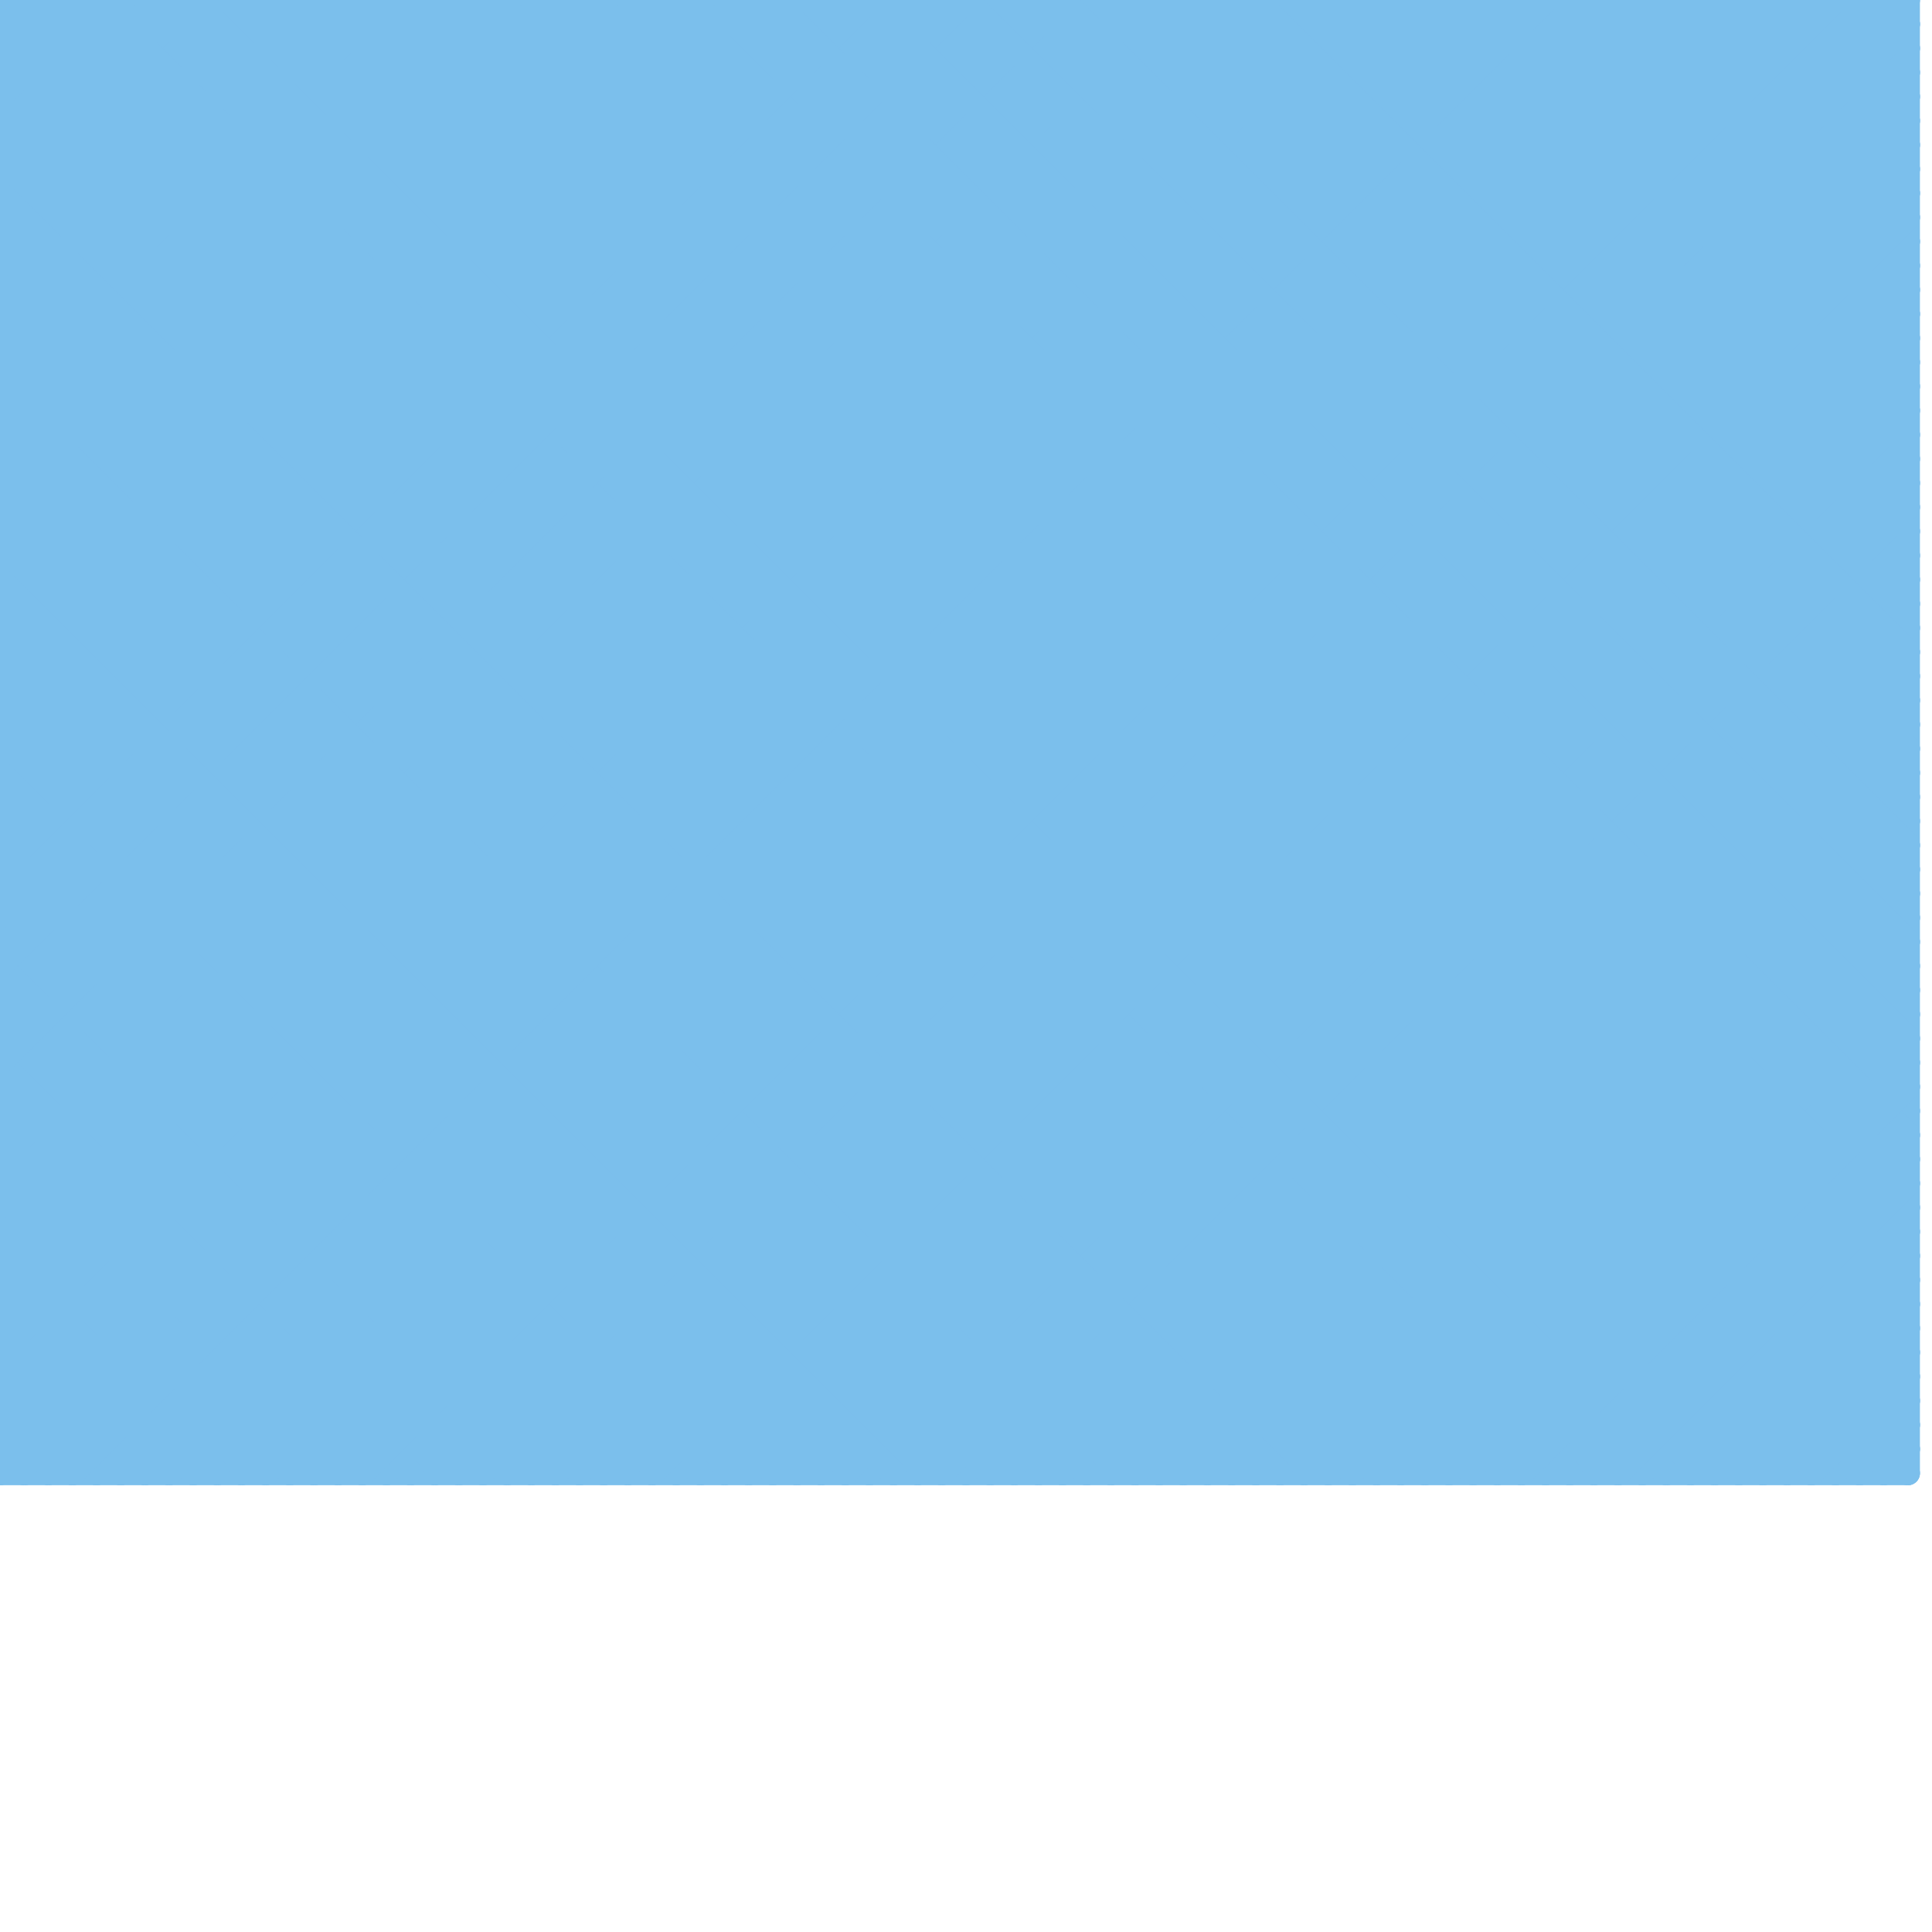 
<svg version="1.1" xmlns="http://www.w3.org/2000/svg" viewBox="0 0 80 80">
<style>line { stroke-width: 1; fill: none; stroke-linecap: round; stroke-linejoin: round; } .c0 { stroke: #7bbfec }</style><line class="c0" x1="40" y1="0" x2="40" y2="61"/><line class="c0" x1="15" y1="0" x2="15" y2="61"/><line class="c0" x1="0" y1="35" x2="79" y2="35"/><line class="c0" x1="70" y1="0" x2="79" y2="9"/><line class="c0" x1="49" y1="61" x2="79" y2="31"/><line class="c0" x1="0" y1="46" x2="46" y2="0"/><line class="c0" x1="41" y1="0" x2="41" y2="61"/><line class="c0" x1="0" y1="3" x2="3" y2="0"/><line class="c0" x1="37" y1="61" x2="79" y2="19"/><line class="c0" x1="0" y1="57" x2="57" y2="0"/><line class="c0" x1="0" y1="4" x2="57" y2="61"/><line class="c0" x1="0" y1="25" x2="79" y2="25"/><line class="c0" x1="0" y1="12" x2="49" y2="61"/><line class="c0" x1="0" y1="32" x2="32" y2="0"/><line class="c0" x1="0" y1="17" x2="17" y2="0"/><line class="c0" x1="34" y1="0" x2="34" y2="61"/><line class="c0" x1="0" y1="15" x2="46" y2="61"/><line class="c0" x1="0" y1="43" x2="18" y2="61"/><line class="c0" x1="52" y1="61" x2="79" y2="34"/><line class="c0" x1="22" y1="61" x2="79" y2="4"/><line class="c0" x1="0" y1="9" x2="9" y2="0"/><line class="c0" x1="0" y1="44" x2="79" y2="44"/><line class="c0" x1="0" y1="46" x2="79" y2="46"/><line class="c0" x1="0" y1="0" x2="61" y2="61"/><line class="c0" x1="61" y1="0" x2="61" y2="61"/><line class="c0" x1="71" y1="61" x2="79" y2="53"/><line class="c0" x1="48" y1="0" x2="48" y2="61"/><line class="c0" x1="41" y1="61" x2="79" y2="23"/><line class="c0" x1="0" y1="3" x2="58" y2="61"/><line class="c0" x1="0" y1="60" x2="1" y2="61"/><line class="c0" x1="0" y1="7" x2="7" y2="0"/><line class="c0" x1="35" y1="0" x2="79" y2="44"/><line class="c0" x1="0" y1="42" x2="42" y2="0"/><line class="c0" x1="0" y1="6" x2="55" y2="61"/><line class="c0" x1="62" y1="0" x2="62" y2="61"/><line class="c0" x1="56" y1="0" x2="56" y2="61"/><line class="c0" x1="68" y1="61" x2="79" y2="50"/><line class="c0" x1="20" y1="0" x2="79" y2="59"/><line class="c0" x1="43" y1="0" x2="43" y2="61"/><line class="c0" x1="51" y1="61" x2="79" y2="33"/><line class="c0" x1="0" y1="45" x2="79" y2="45"/><line class="c0" x1="51" y1="0" x2="51" y2="61"/><line class="c0" x1="9" y1="0" x2="9" y2="61"/><line class="c0" x1="0" y1="31" x2="30" y2="61"/><line class="c0" x1="72" y1="0" x2="79" y2="7"/><line class="c0" x1="0" y1="28" x2="28" y2="0"/><line class="c0" x1="0" y1="59" x2="2" y2="61"/><line class="c0" x1="11" y1="0" x2="11" y2="61"/><line class="c0" x1="0" y1="24" x2="79" y2="24"/><line class="c0" x1="0" y1="26" x2="79" y2="26"/><line class="c0" x1="75" y1="0" x2="75" y2="61"/><line class="c0" x1="59" y1="0" x2="79" y2="20"/><line class="c0" x1="2" y1="0" x2="63" y2="61"/><line class="c0" x1="28" y1="61" x2="79" y2="10"/><line class="c0" x1="0" y1="30" x2="30" y2="0"/><line class="c0" x1="39" y1="0" x2="39" y2="61"/><line class="c0" x1="0" y1="49" x2="49" y2="0"/><line class="c0" x1="16" y1="0" x2="77" y2="61"/><line class="c0" x1="3" y1="0" x2="64" y2="61"/><line class="c0" x1="64" y1="0" x2="64" y2="61"/><line class="c0" x1="18" y1="0" x2="79" y2="61"/><line class="c0" x1="34" y1="0" x2="79" y2="45"/><line class="c0" x1="0" y1="47" x2="79" y2="47"/><line class="c0" x1="38" y1="0" x2="79" y2="41"/><line class="c0" x1="5" y1="0" x2="66" y2="61"/><line class="c0" x1="0" y1="23" x2="79" y2="23"/><line class="c0" x1="1" y1="0" x2="1" y2="61"/><line class="c0" x1="43" y1="61" x2="79" y2="25"/><line class="c0" x1="76" y1="0" x2="79" y2="3"/><line class="c0" x1="0" y1="51" x2="10" y2="61"/><line class="c0" x1="65" y1="0" x2="65" y2="61"/><line class="c0" x1="0" y1="1" x2="1" y2="0"/><line class="c0" x1="46" y1="0" x2="79" y2="33"/><line class="c0" x1="63" y1="0" x2="79" y2="16"/><line class="c0" x1="31" y1="61" x2="79" y2="13"/><line class="c0" x1="17" y1="0" x2="17" y2="61"/><line class="c0" x1="0" y1="55" x2="55" y2="0"/><line class="c0" x1="0" y1="11" x2="50" y2="61"/><line class="c0" x1="0" y1="39" x2="22" y2="61"/><line class="c0" x1="72" y1="61" x2="79" y2="54"/><line class="c0" x1="0" y1="2" x2="79" y2="2"/><line class="c0" x1="0" y1="34" x2="34" y2="0"/><line class="c0" x1="50" y1="61" x2="79" y2="32"/><line class="c0" x1="20" y1="61" x2="79" y2="2"/><line class="c0" x1="12" y1="0" x2="12" y2="61"/><line class="c0" x1="24" y1="0" x2="79" y2="55"/><line class="c0" x1="0" y1="47" x2="14" y2="61"/><line class="c0" x1="14" y1="0" x2="14" y2="61"/><line class="c0" x1="42" y1="0" x2="79" y2="37"/><line class="c0" x1="73" y1="61" x2="79" y2="55"/><line class="c0" x1="0" y1="50" x2="11" y2="61"/><line class="c0" x1="60" y1="0" x2="60" y2="61"/><line class="c0" x1="60" y1="61" x2="79" y2="42"/><line class="c0" x1="0" y1="32" x2="79" y2="32"/><line class="c0" x1="0" y1="34" x2="79" y2="34"/><line class="c0" x1="78" y1="0" x2="78" y2="61"/><line class="c0" x1="0" y1="7" x2="54" y2="61"/><line class="c0" x1="0" y1="41" x2="41" y2="0"/><line class="c0" x1="61" y1="61" x2="79" y2="43"/><line class="c0" x1="0" y1="10" x2="51" y2="61"/><line class="c0" x1="9" y1="0" x2="70" y2="61"/><line class="c0" x1="21" y1="61" x2="79" y2="3"/><line class="c0" x1="0" y1="20" x2="20" y2="0"/><line class="c0" x1="0" y1="5" x2="5" y2="0"/><line class="c0" x1="0" y1="61" x2="79" y2="61"/><line class="c0" x1="7" y1="0" x2="7" y2="61"/><line class="c0" x1="0" y1="53" x2="79" y2="53"/><line class="c0" x1="50" y1="0" x2="79" y2="29"/><line class="c0" x1="0" y1="55" x2="79" y2="55"/><line class="c0" x1="25" y1="0" x2="25" y2="61"/><line class="c0" x1="0" y1="59" x2="59" y2="0"/><line class="c0" x1="16" y1="61" x2="77" y2="0"/><line class="c0" x1="71" y1="0" x2="71" y2="61"/><line class="c0" x1="0" y1="31" x2="31" y2="0"/><line class="c0" x1="58" y1="0" x2="58" y2="61"/><line class="c0" x1="9" y1="61" x2="70" y2="0"/><line class="c0" x1="73" y1="0" x2="73" y2="61"/><line class="c0" x1="77" y1="0" x2="79" y2="2"/><line class="c0" x1="0" y1="58" x2="3" y2="61"/><line class="c0" x1="0" y1="6" x2="6" y2="0"/><line class="c0" x1="11" y1="61" x2="72" y2="0"/><line class="c0" x1="12" y1="0" x2="73" y2="61"/><line class="c0" x1="20" y1="0" x2="20" y2="61"/><line class="c0" x1="14" y1="0" x2="75" y2="61"/><line class="c0" x1="1" y1="0" x2="62" y2="61"/><line class="c0" x1="22" y1="0" x2="22" y2="61"/><line class="c0" x1="0" y1="45" x2="45" y2="0"/><line class="c0" x1="0" y1="10" x2="79" y2="10"/><line class="c0" x1="0" y1="12" x2="79" y2="12"/><line class="c0" x1="0" y1="14" x2="79" y2="14"/><line class="c0" x1="0" y1="30" x2="31" y2="61"/><line class="c0" x1="25" y1="0" x2="79" y2="54"/><line class="c0" x1="65" y1="61" x2="79" y2="47"/><line class="c0" x1="47" y1="61" x2="79" y2="29"/><line class="c0" x1="0" y1="24" x2="24" y2="0"/><line class="c0" x1="54" y1="0" x2="79" y2="25"/><line class="c0" x1="0" y1="38" x2="23" y2="61"/><line class="c0" x1="17" y1="0" x2="78" y2="61"/><line class="c0" x1="0" y1="16" x2="16" y2="0"/><line class="c0" x1="1" y1="61" x2="62" y2="0"/><line class="c0" x1="36" y1="61" x2="79" y2="18"/><line class="c0" x1="0" y1="54" x2="7" y2="61"/><line class="c0" x1="0" y1="31" x2="79" y2="31"/><line class="c0" x1="0" y1="33" x2="79" y2="33"/><line class="c0" x1="0" y1="55" x2="6" y2="61"/><line class="c0" x1="33" y1="0" x2="33" y2="61"/><line class="c0" x1="0" y1="26" x2="35" y2="61"/><line class="c0" x1="76" y1="61" x2="79" y2="58"/><line class="c0" x1="8" y1="0" x2="8" y2="61"/><line class="c0" x1="29" y1="0" x2="79" y2="50"/><line class="c0" x1="33" y1="0" x2="79" y2="46"/><line class="c0" x1="0" y1="10" x2="10" y2="0"/><line class="c0" x1="35" y1="0" x2="35" y2="61"/><line class="c0" x1="17" y1="61" x2="78" y2="0"/><line class="c0" x1="10" y1="0" x2="10" y2="61"/><line class="c0" x1="0" y1="2" x2="2" y2="0"/><line class="c0" x1="60" y1="0" x2="79" y2="19"/><line class="c0" x1="6" y1="61" x2="67" y2="0"/><line class="c0" x1="0" y1="52" x2="79" y2="52"/><line class="c0" x1="0" y1="54" x2="79" y2="54"/><line class="c0" x1="76" y1="0" x2="76" y2="61"/><line class="c0" x1="0" y1="46" x2="15" y2="61"/><line class="c0" x1="0" y1="4" x2="79" y2="4"/><line class="c0" x1="70" y1="61" x2="79" y2="52"/><line class="c0" x1="15" y1="0" x2="76" y2="61"/><line class="c0" x1="40" y1="61" x2="79" y2="22"/><line class="c0" x1="0" y1="49" x2="12" y2="61"/><line class="c0" x1="0" y1="4" x2="4" y2="0"/><line class="c0" x1="0" y1="35" x2="35" y2="0"/><line class="c0" x1="28" y1="0" x2="28" y2="61"/><line class="c0" x1="0" y1="57" x2="4" y2="61"/><line class="c0" x1="30" y1="0" x2="30" y2="61"/><line class="c0" x1="23" y1="61" x2="79" y2="5"/><line class="c0" x1="0" y1="58" x2="58" y2="0"/><line class="c0" x1="37" y1="0" x2="79" y2="42"/><line class="c0" x1="29" y1="61" x2="79" y2="11"/><line class="c0" x1="0" y1="43" x2="43" y2="0"/><line class="c0" x1="23" y1="0" x2="23" y2="61"/><line class="c0" x1="0" y1="3" x2="79" y2="3"/><line class="c0" x1="0" y1="5" x2="79" y2="5"/><line class="c0" x1="42" y1="61" x2="79" y2="24"/><line class="c0" x1="0" y1="18" x2="18" y2="0"/><line class="c0" x1="64" y1="0" x2="79" y2="15"/><line class="c0" x1="78" y1="0" x2="79" y2="1"/><line class="c0" x1="0" y1="42" x2="19" y2="61"/><line class="c0" x1="0" y1="48" x2="13" y2="61"/><line class="c0" x1="49" y1="0" x2="49" y2="61"/><line class="c0" x1="36" y1="0" x2="36" y2="61"/><line class="c0" x1="0" y1="51" x2="51" y2="0"/><line class="c0" x1="0" y1="2" x2="59" y2="61"/><line class="c0" x1="39" y1="0" x2="79" y2="40"/><line class="c0" x1="43" y1="0" x2="79" y2="36"/><line class="c0" x1="26" y1="61" x2="79" y2="8"/><line class="c0" x1="0" y1="8" x2="8" y2="0"/><line class="c0" x1="45" y1="61" x2="79" y2="27"/><line class="c0" x1="0" y1="34" x2="27" y2="61"/><line class="c0" x1="54" y1="0" x2="54" y2="61"/><line class="c0" x1="0" y1="20" x2="79" y2="20"/><line class="c0" x1="59" y1="61" x2="79" y2="41"/><line class="c0" x1="0" y1="22" x2="79" y2="22"/><line class="c0" x1="29" y1="0" x2="29" y2="61"/><line class="c0" x1="4" y1="0" x2="4" y2="61"/><line class="c0" x1="68" y1="0" x2="79" y2="11"/><line class="c0" x1="0" y1="37" x2="24" y2="61"/><line class="c0" x1="0" y1="37" x2="37" y2="0"/><line class="c0" x1="31" y1="0" x2="31" y2="61"/><line class="c0" x1="0" y1="22" x2="22" y2="0"/><line class="c0" x1="55" y1="61" x2="79" y2="37"/><line class="c0" x1="0" y1="45" x2="16" y2="61"/><line class="c0" x1="0" y1="56" x2="56" y2="0"/><line class="c0" x1="65" y1="0" x2="79" y2="14"/><line class="c0" x1="0" y1="14" x2="14" y2="0"/><line class="c0" x1="32" y1="0" x2="32" y2="61"/><line class="c0" x1="74" y1="61" x2="79" y2="56"/><line class="c0" x1="56" y1="61" x2="79" y2="38"/><line class="c0" x1="0" y1="41" x2="79" y2="41"/><line class="c0" x1="0" y1="25" x2="36" y2="61"/><line class="c0" x1="0" y1="43" x2="79" y2="43"/><line class="c0" x1="0" y1="48" x2="48" y2="0"/><line class="c0" x1="47" y1="0" x2="79" y2="32"/><line class="c0" x1="0" y1="33" x2="33" y2="0"/><line class="c0" x1="11" y1="0" x2="72" y2="61"/><line class="c0" x1="0" y1="33" x2="28" y2="61"/><line class="c0" x1="0" y1="27" x2="27" y2="0"/><line class="c0" x1="0" y1="12" x2="12" y2="0"/><line class="c0" x1="0" y1="47" x2="47" y2="0"/><line class="c0" x1="44" y1="61" x2="79" y2="26"/><line class="c0" x1="42" y1="0" x2="42" y2="61"/><line class="c0" x1="28" y1="0" x2="79" y2="51"/><line class="c0" x1="50" y1="0" x2="50" y2="61"/><line class="c0" x1="44" y1="0" x2="44" y2="61"/><line class="c0" x1="75" y1="61" x2="79" y2="57"/><line class="c0" x1="0" y1="40" x2="79" y2="40"/><line class="c0" x1="0" y1="52" x2="9" y2="61"/><line class="c0" x1="0" y1="42" x2="79" y2="42"/><line class="c0" x1="51" y1="0" x2="79" y2="28"/><line class="c0" x1="55" y1="0" x2="79" y2="24"/><line class="c0" x1="0" y1="53" x2="8" y2="61"/><line class="c0" x1="0" y1="26" x2="26" y2="0"/><line class="c0" x1="45" y1="0" x2="45" y2="61"/><line class="c0" x1="0" y1="54" x2="54" y2="0"/><line class="c0" x1="69" y1="0" x2="79" y2="10"/><line class="c0" x1="34" y1="61" x2="79" y2="16"/><line class="c0" x1="0" y1="56" x2="5" y2="61"/><line class="c0" x1="0" y1="22" x2="39" y2="61"/><line class="c0" x1="70" y1="0" x2="70" y2="61"/><line class="c0" x1="57" y1="0" x2="57" y2="61"/><line class="c0" x1="0" y1="30" x2="79" y2="30"/><line class="c0" x1="0" y1="52" x2="52" y2="0"/><line class="c0" x1="47" y1="0" x2="47" y2="61"/><line class="c0" x1="0" y1="19" x2="79" y2="19"/><line class="c0" x1="0" y1="11" x2="79" y2="11"/><line class="c0" x1="0" y1="21" x2="79" y2="21"/><line class="c0" x1="0" y1="13" x2="79" y2="13"/><line class="c0" x1="0" y1="13" x2="48" y2="61"/><line class="c0" x1="0" y1="49" x2="79" y2="49"/><line class="c0" x1="0" y1="51" x2="79" y2="51"/><line class="c0" x1="4" y1="0" x2="65" y2="61"/><line class="c0" x1="73" y1="0" x2="79" y2="6"/><line class="c0" x1="19" y1="61" x2="79" y2="1"/><line class="c0" x1="0" y1="21" x2="40" y2="61"/><line class="c0" x1="52" y1="0" x2="52" y2="61"/><line class="c0" x1="58" y1="0" x2="79" y2="21"/><line class="c0" x1="2" y1="0" x2="2" y2="61"/><line class="c0" x1="62" y1="0" x2="79" y2="17"/><line class="c0" x1="66" y1="0" x2="66" y2="61"/><line class="c0" x1="53" y1="0" x2="53" y2="61"/><line class="c0" x1="4" y1="61" x2="65" y2="0"/><line class="c0" x1="0" y1="40" x2="21" y2="61"/><line class="c0" x1="13" y1="0" x2="13" y2="61"/><line class="c0" x1="0" y1="60" x2="60" y2="0"/><line class="c0" x1="0" y1="41" x2="20" y2="61"/><line class="c0" x1="0" y1="6" x2="79" y2="6"/><line class="c0" x1="53" y1="61" x2="79" y2="35"/><line class="c0" x1="0" y1="8" x2="79" y2="8"/><line class="c0" x1="35" y1="61" x2="79" y2="17"/><line class="c0" x1="21" y1="0" x2="79" y2="58"/><line class="c0" x1="0" y1="39" x2="39" y2="0"/><line class="c0" x1="0" y1="44" x2="17" y2="61"/><line class="c0" x1="79" y1="0" x2="79" y2="61"/><line class="c0" x1="0" y1="0" x2="0" y2="61"/><line class="c0" x1="24" y1="61" x2="79" y2="6"/><line class="c0" x1="0" y1="23" x2="23" y2="0"/><line class="c0" x1="0" y1="29" x2="32" y2="61"/><line class="c0" x1="48" y1="0" x2="79" y2="31"/><line class="c0" x1="0" y1="27" x2="79" y2="27"/><line class="c0" x1="66" y1="0" x2="79" y2="13"/><line class="c0" x1="0" y1="29" x2="79" y2="29"/><line class="c0" x1="0" y1="32" x2="29" y2="61"/><line class="c0" x1="64" y1="61" x2="79" y2="46"/><line class="c0" x1="0" y1="25" x2="25" y2="0"/><line class="c0" x1="0" y1="1" x2="60" y2="61"/><line class="c0" x1="56" y1="0" x2="79" y2="23"/><line class="c0" x1="25" y1="61" x2="79" y2="7"/><line class="c0" x1="27" y1="0" x2="79" y2="52"/><line class="c0" x1="7" y1="0" x2="68" y2="61"/><line class="c0" x1="0" y1="9" x2="52" y2="61"/><line class="c0" x1="41" y1="0" x2="79" y2="38"/><line class="c0" x1="3" y1="0" x2="3" y2="61"/><line class="c0" x1="45" y1="0" x2="79" y2="34"/><line class="c0" x1="74" y1="0" x2="74" y2="61"/><line class="c0" x1="0" y1="48" x2="79" y2="48"/><line class="c0" x1="68" y1="0" x2="68" y2="61"/><line class="c0" x1="0" y1="50" x2="79" y2="50"/><line class="c0" x1="55" y1="0" x2="55" y2="61"/><line class="c0" x1="12" y1="61" x2="73" y2="0"/><line class="c0" x1="0" y1="18" x2="43" y2="61"/><line class="c0" x1="67" y1="0" x2="67" y2="61"/><line class="c0" x1="74" y1="0" x2="79" y2="5"/><line class="c0" x1="5" y1="0" x2="5" y2="61"/><line class="c0" x1="14" y1="61" x2="75" y2="0"/><line class="c0" x1="69" y1="0" x2="69" y2="61"/><line class="c0" x1="0" y1="11" x2="11" y2="0"/><line class="c0" x1="0" y1="28" x2="33" y2="61"/><line class="c0" x1="7" y1="61" x2="68" y2="0"/><line class="c0" x1="54" y1="61" x2="79" y2="36"/><line class="c0" x1="21" y1="0" x2="21" y2="61"/><line class="c0" x1="10" y1="0" x2="71" y2="61"/><line class="c0" x1="0" y1="50" x2="50" y2="0"/><line class="c0" x1="0" y1="14" x2="47" y2="61"/><line class="c0" x1="0" y1="7" x2="79" y2="7"/><line class="c0" x1="67" y1="0" x2="79" y2="12"/><line class="c0" x1="0" y1="9" x2="79" y2="9"/><line class="c0" x1="0" y1="44" x2="44" y2="0"/><line class="c0" x1="0" y1="16" x2="45" y2="61"/><line class="c0" x1="0" y1="1" x2="79" y2="1"/><line class="c0" x1="31" y1="0" x2="79" y2="48"/><line class="c0" x1="0" y1="29" x2="29" y2="0"/><line class="c0" x1="16" y1="0" x2="16" y2="61"/><line class="c0" x1="0" y1="17" x2="44" y2="61"/><line class="c0" x1="49" y1="0" x2="79" y2="30"/><line class="c0" x1="69" y1="61" x2="79" y2="51"/><line class="c0" x1="39" y1="61" x2="79" y2="21"/><line class="c0" x1="18" y1="0" x2="18" y2="61"/><line class="c0" x1="0" y1="61" x2="61" y2="0"/><line class="c0" x1="13" y1="0" x2="74" y2="61"/><line class="c0" x1="0" y1="20" x2="41" y2="61"/><line class="c0" x1="2" y1="61" x2="63" y2="0"/><line class="c0" x1="58" y1="61" x2="79" y2="40"/><line class="c0" x1="0" y1="36" x2="36" y2="0"/><line class="c0" x1="0" y1="28" x2="79" y2="28"/><line class="c0" x1="57" y1="61" x2="79" y2="39"/><line class="c0" x1="27" y1="61" x2="79" y2="9"/><line class="c0" x1="8" y1="0" x2="69" y2="61"/><line class="c0" x1="0" y1="15" x2="15" y2="0"/><line class="c0" x1="53" y1="0" x2="79" y2="26"/><line class="c0" x1="13" y1="61" x2="74" y2="0"/><line class="c0" x1="57" y1="0" x2="79" y2="22"/><line class="c0" x1="6" y1="0" x2="6" y2="61"/><line class="c0" x1="46" y1="61" x2="79" y2="28"/><line class="c0" x1="77" y1="0" x2="77" y2="61"/><line class="c0" x1="0" y1="56" x2="79" y2="56"/><line class="c0" x1="0" y1="58" x2="79" y2="58"/><line class="c0" x1="0" y1="60" x2="79" y2="60"/><line class="c0" x1="71" y1="0" x2="79" y2="8"/><line class="c0" x1="75" y1="0" x2="79" y2="4"/><line class="c0" x1="15" y1="61" x2="76" y2="0"/><line class="c0" x1="0" y1="18" x2="79" y2="18"/><line class="c0" x1="0" y1="19" x2="42" y2="61"/><line class="c0" x1="72" y1="0" x2="72" y2="61"/><line class="c0" x1="32" y1="0" x2="79" y2="47"/><line class="c0" x1="24" y1="0" x2="24" y2="61"/><line class="c0" x1="62" y1="61" x2="79" y2="44"/><line class="c0" x1="0" y1="21" x2="21" y2="0"/><line class="c0" x1="0" y1="36" x2="25" y2="61"/><line class="c0" x1="0" y1="37" x2="79" y2="37"/><line class="c0" x1="0" y1="39" x2="79" y2="39"/><line class="c0" x1="26" y1="0" x2="26" y2="61"/><line class="c0" x1="0" y1="40" x2="40" y2="0"/><line class="c0" x1="19" y1="0" x2="19" y2="61"/><line class="c0" x1="0" y1="5" x2="56" y2="61"/><line class="c0" x1="61" y1="0" x2="79" y2="18"/><line class="c0" x1="10" y1="61" x2="71" y2="0"/><line class="c0" x1="0" y1="19" x2="19" y2="0"/><line class="c0" x1="0" y1="0" x2="79" y2="0"/><line class="c0" x1="3" y1="61" x2="64" y2="0"/><line class="c0" x1="0" y1="8" x2="53" y2="61"/><line class="c0" x1="32" y1="61" x2="79" y2="14"/><line class="c0" x1="63" y1="61" x2="79" y2="45"/><line class="c0" x1="33" y1="61" x2="79" y2="15"/><line class="c0" x1="5" y1="61" x2="66" y2="0"/><line class="c0" x1="22" y1="0" x2="79" y2="57"/><line class="c0" x1="0" y1="36" x2="79" y2="36"/><line class="c0" x1="0" y1="38" x2="79" y2="38"/><line class="c0" x1="36" y1="0" x2="79" y2="43"/><line class="c0" x1="37" y1="0" x2="37" y2="61"/><line class="c0" x1="40" y1="0" x2="79" y2="39"/><line class="c0" x1="8" y1="61" x2="69" y2="0"/><line class="c0" x1="38" y1="0" x2="38" y2="61"/><line class="c0" x1="0" y1="35" x2="26" y2="61"/><line class="c0" x1="48" y1="61" x2="79" y2="30"/><line class="c0" x1="30" y1="61" x2="79" y2="12"/><line class="c0" x1="0" y1="57" x2="79" y2="57"/><line class="c0" x1="0" y1="59" x2="79" y2="59"/><line class="c0" x1="63" y1="0" x2="63" y2="61"/><line class="c0" x1="0" y1="15" x2="79" y2="15"/><line class="c0" x1="0" y1="17" x2="79" y2="17"/><line class="c0" x1="67" y1="61" x2="79" y2="49"/><line class="c0" x1="18" y1="61" x2="79" y2="0"/><line class="c0" x1="0" y1="23" x2="38" y2="61"/><line class="c0" x1="6" y1="0" x2="67" y2="61"/><line class="c0" x1="27" y1="0" x2="27" y2="61"/><line class="c0" x1="0" y1="24" x2="37" y2="61"/><line class="c0" x1="26" y1="0" x2="79" y2="53"/><line class="c0" x1="30" y1="0" x2="79" y2="49"/><line class="c0" x1="77" y1="61" x2="79" y2="59"/><line class="c0" x1="44" y1="0" x2="79" y2="35"/><line class="c0" x1="0" y1="27" x2="34" y2="61"/><line class="c0" x1="0" y1="53" x2="53" y2="0"/><line class="c0" x1="0" y1="38" x2="38" y2="0"/><line class="c0" x1="78" y1="61" x2="79" y2="60"/><line class="c0" x1="0" y1="16" x2="79" y2="16"/><line class="c0" x1="38" y1="61" x2="79" y2="20"/><line class="c0" x1="0" y1="13" x2="13" y2="0"/><line class="c0" x1="19" y1="0" x2="79" y2="60"/><line class="c0" x1="23" y1="0" x2="79" y2="56"/><line class="c0" x1="66" y1="61" x2="79" y2="48"/><line class="c0" x1="59" y1="0" x2="59" y2="61"/><line class="c0" x1="46" y1="0" x2="46" y2="61"/><line class="c0" x1="52" y1="0" x2="79" y2="27"/>


</svg>

